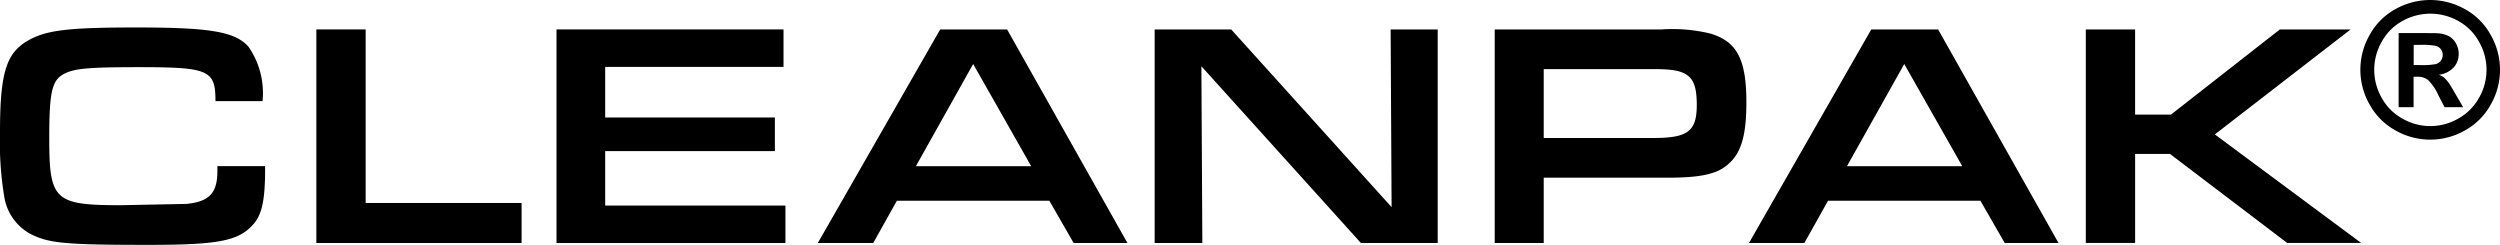 <?xml version="1.0" encoding="UTF-8"?>
<svg xmlns="http://www.w3.org/2000/svg" xmlns:xlink="http://www.w3.org/1999/xlink" id="Group_1999" data-name="Group 1999" width="144.056" height="14.113" viewBox="0 0 144.056 14.113">
  <defs>
    <clipPath id="clip-path">
      <rect id="Rectangle_921" data-name="Rectangle 921" width="144.056" height="14.113"></rect>
    </clipPath>
  </defs>
  <g id="Group_1998" data-name="Group 1998" transform="translate(0 0)" clip-path="url(#clip-path)">
    <path id="Path_6704" data-name="Path 6704" d="M15.276,9.252v.2c0,1.752-.184,2.619-.7,3.173-.847.941-2.011,1.162-6.014,1.162-4.908,0-5.812-.092-6.9-.681a2.966,2.966,0,0,1-1.4-1.993A19.249,19.249,0,0,1,0,7.314C0,3.883.352,2.72,1.642,2c1.052-.591,2.324-.739,6.217-.739,4.262,0,5.683.241,6.458,1.108a4.676,4.676,0,0,1,.811,3.136H12.416c0-1.79-.369-1.957-4.428-1.957-2.878,0-3.709.074-4.3.388-.7.369-.85,1.052-.85,3.709,0,3.579.3,3.857,4.134,3.857l3.764-.074c1.329-.129,1.791-.628,1.791-1.9V9.252Z" transform="translate(0 0.322)"></path>
    <path id="Path_6705" data-name="Path 6705" d="M14.525,1.351h2.841v10h8.985v2.307H14.525Z" transform="translate(3.704 0.345)"></path>
    <path id="Path_6706" data-name="Path 6706" d="M25.551,1.351H38.632V3.51H28.356V6.425h9.778V8.362H28.356V11.5H38.743v2.159H25.551Z" transform="translate(6.516 0.345)"></path>
    <path id="Path_6707" data-name="Path 6707" d="M42.105,11.222,40.74,13.658H37.548L44.6,1.351h3.855L55.39,13.658h-3.1l-1.4-2.436ZM46.5,3.344l-3.3,5.886h6.643Z" transform="translate(9.576 0.345)"></path>
    <path id="Path_6708" data-name="Path 6708" d="M53.014,1.351h4.41l9.243,10.24-.055-10.24h2.712V13.658H64.9L55.707,3.473l.055,10.185H53.014Z" transform="translate(13.52 0.345)"></path>
    <path id="Path_6709" data-name="Path 6709" d="M68.627,1.351h9.612a9.279,9.279,0,0,1,2.823.24c1.532.462,2.067,1.495,2.067,3.967,0,1.883-.295,2.915-1.052,3.562-.645.571-1.586.774-3.505.774H71.451v3.764H68.627Zm9.152,6.255c1.974,0,2.491-.388,2.491-1.9,0-1.66-.463-2.067-2.363-2.067H71.451V7.606Z" transform="translate(17.502 0.345)"></path>
    <path id="Path_6710" data-name="Path 6710" d="M84.857,11.222l-1.365,2.436H80.3L87.348,1.351H91.2l6.938,12.307h-3.1l-1.4-2.436Zm4.391-7.878-3.3,5.886h6.643Z" transform="translate(20.479 0.345)"></path>
    <path id="Path_6711" data-name="Path 6711" d="M95.766,1.351h2.841V6.258h2.066l6.274-4.907h4.078L103.2,7.4l8.433,6.255h-4.262l-6.753-5.129H98.608v5.129H95.766Z" transform="translate(24.423 0.345)"></path>
    <path id="Path_6712" data-name="Path 6712" d="M112.394,0a4.094,4.094,0,0,1,1.985.517A3.744,3.744,0,0,1,115.875,2a4.033,4.033,0,0,1,.01,4.026A3.789,3.789,0,0,1,114.4,7.514a4.038,4.038,0,0,1-4.007,0,3.788,3.788,0,0,1-1.486-1.487A4.033,4.033,0,0,1,108.915,2,3.736,3.736,0,0,1,110.41.517,4.089,4.089,0,0,1,112.394,0m.006.788a3.284,3.284,0,0,0-1.591.414,3.015,3.015,0,0,0-1.2,1.192,3.248,3.248,0,0,0-.01,3.24,3.056,3.056,0,0,0,1.195,1.2,3.22,3.22,0,0,0,3.217,0,3.084,3.084,0,0,0,1.2-1.2,3.236,3.236,0,0,0-.009-3.24,3.01,3.01,0,0,0-1.2-1.192A3.3,3.3,0,0,0,112.4.788m-1.824,5.389V1.906h.867q1.218,0,1.365.01a1.7,1.7,0,0,1,.67.171,1.074,1.074,0,0,1,.4.41,1.194,1.194,0,0,1,.159.611,1.127,1.127,0,0,1-.3.791,1.376,1.376,0,0,1-.848.408,1.053,1.053,0,0,1,.3.159,2.169,2.169,0,0,1,.29.329c.031.041.136.215.315.52l.5.862h-1.071l-.358-.694a2.865,2.865,0,0,0-.6-.88.957.957,0,0,0-.6-.181h-.226V6.177Zm.867-2.427h.351a4.254,4.254,0,0,0,.932-.058.551.551,0,0,0,.286-.2.544.544,0,0,0,.105-.329.517.517,0,0,0-.1-.318.554.554,0,0,0-.291-.2,4.151,4.151,0,0,0-.93-.06h-.351Z" transform="translate(27.638 0)"></path>
  </g>
</svg>
